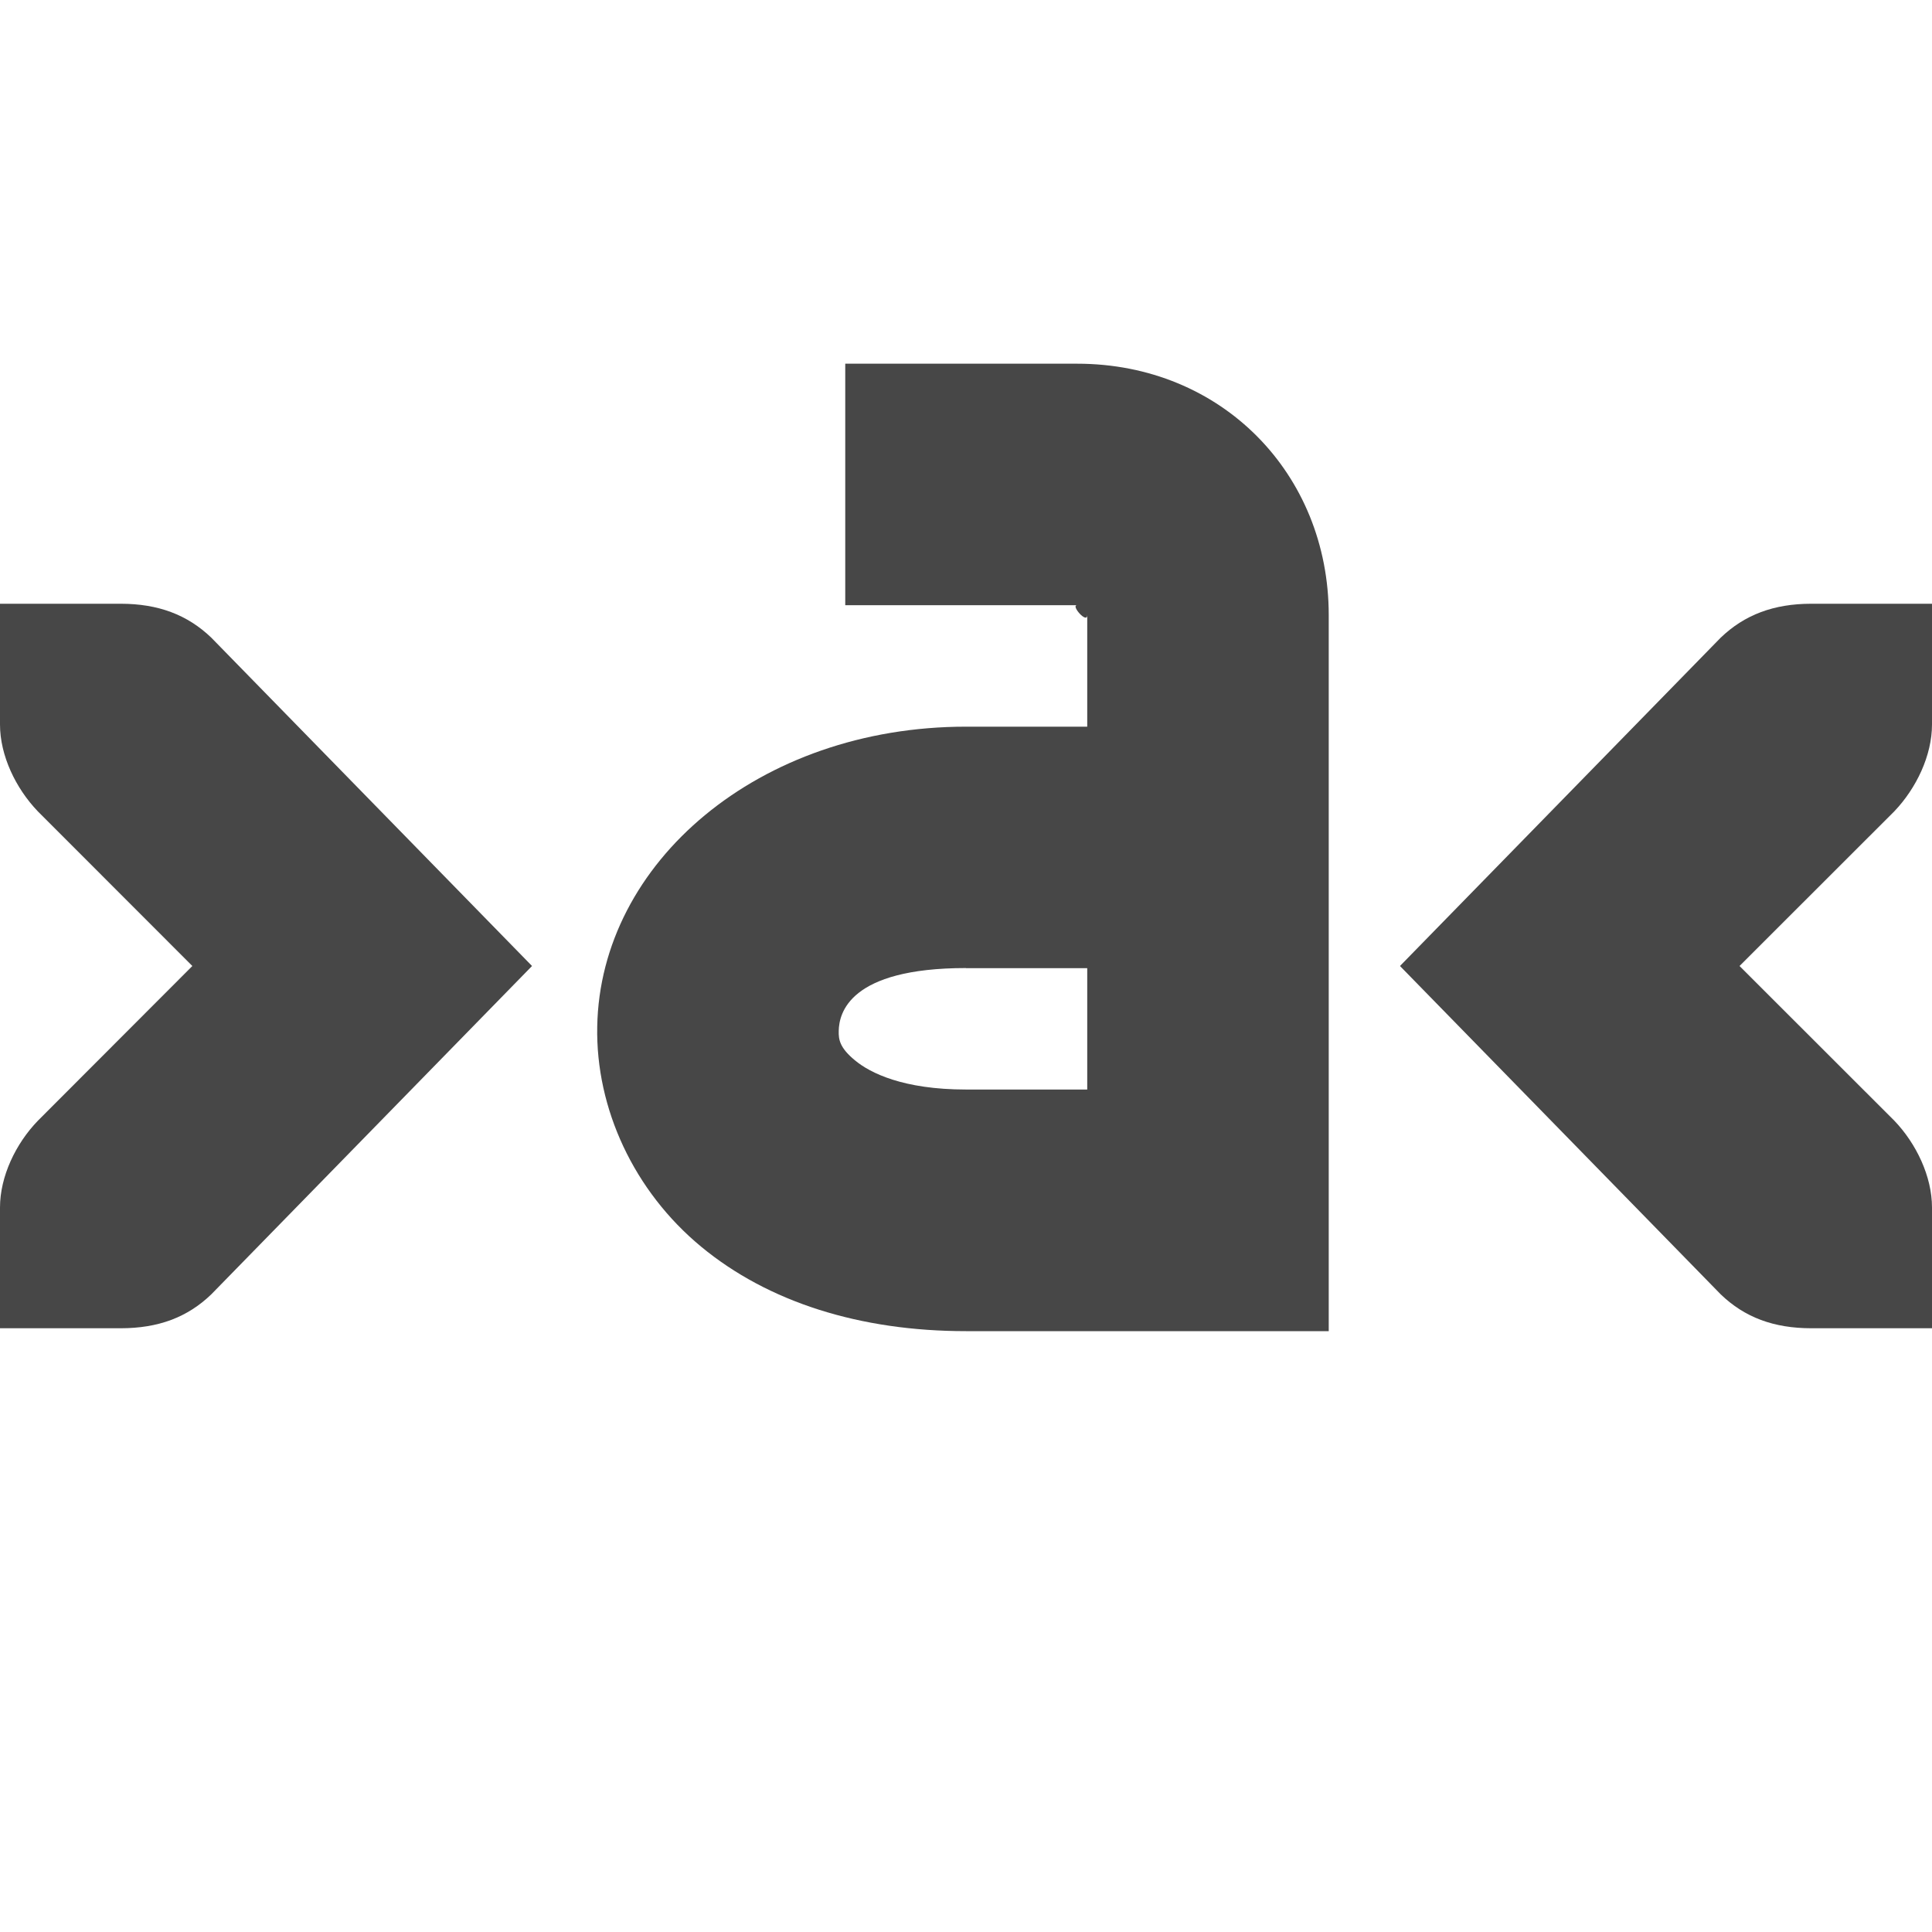 <svg xmlns="http://www.w3.org/2000/svg" width="16" height="16">
    <g font-weight="400" fill="#474747">
        <path d="M0 5v1c0 .257.13.528.313.719L1.593 8 .314 9.281C.13 9.471 0 9.743 0 10v1h1c.31 0 .552-.09.75-.281L4.406 8 1.75 5.281C1.552 5.091 1.31 5 1 5zM16 5v1c0 .257-.13.528-.312.719L14.406 8l1.282 1.281c.182.19.312.462.312.719v1h-1c-.31 0-.552-.09-.75-.281L11.594 8l2.656-2.719c.198-.19.44-.281.75-.281z" style="line-height:normal;-inkscape-font-specification:'Bitstream Vera Sans';text-indent:0;text-align:start;text-decoration-line:none;text-transform:none;marker:none" color="#bebebe" font-family="Bitstream Vera Sans" overflow="visible"/>
        <path d="M7 3.012v2h1.92c-.055 0 .084.159.084.082v.924H8c-1.716 0-3.03 1.125-3.054 2.484-.013.68.305 1.363.86 1.822.556.46 1.316.7 2.194.7h3.004v-5.93c0-1.171-.887-2.082-2.084-2.082zm1 5.006h1.004v1.005H8c-.52 0-.794-.137-.92-.242-.126-.104-.136-.172-.134-.244.003-.144.084-.52 1.054-.52z" style="line-height:normal;font-variant-ligatures:normal;font-variant-position:normal;font-variant-caps:normal;font-variant-numeric:normal;font-variant-alternates:normal;font-feature-settings:normal;text-indent:0;text-align:start;text-decoration-line:none;text-decoration-style:solid;text-decoration-color:#000;text-transform:none;text-orientation:mixed;shape-padding:0;isolation:auto;mix-blend-mode:normal;marker:none" color="#000" font-family="sans-serif" white-space="normal" overflow="visible"/>
    </g>
</svg>
